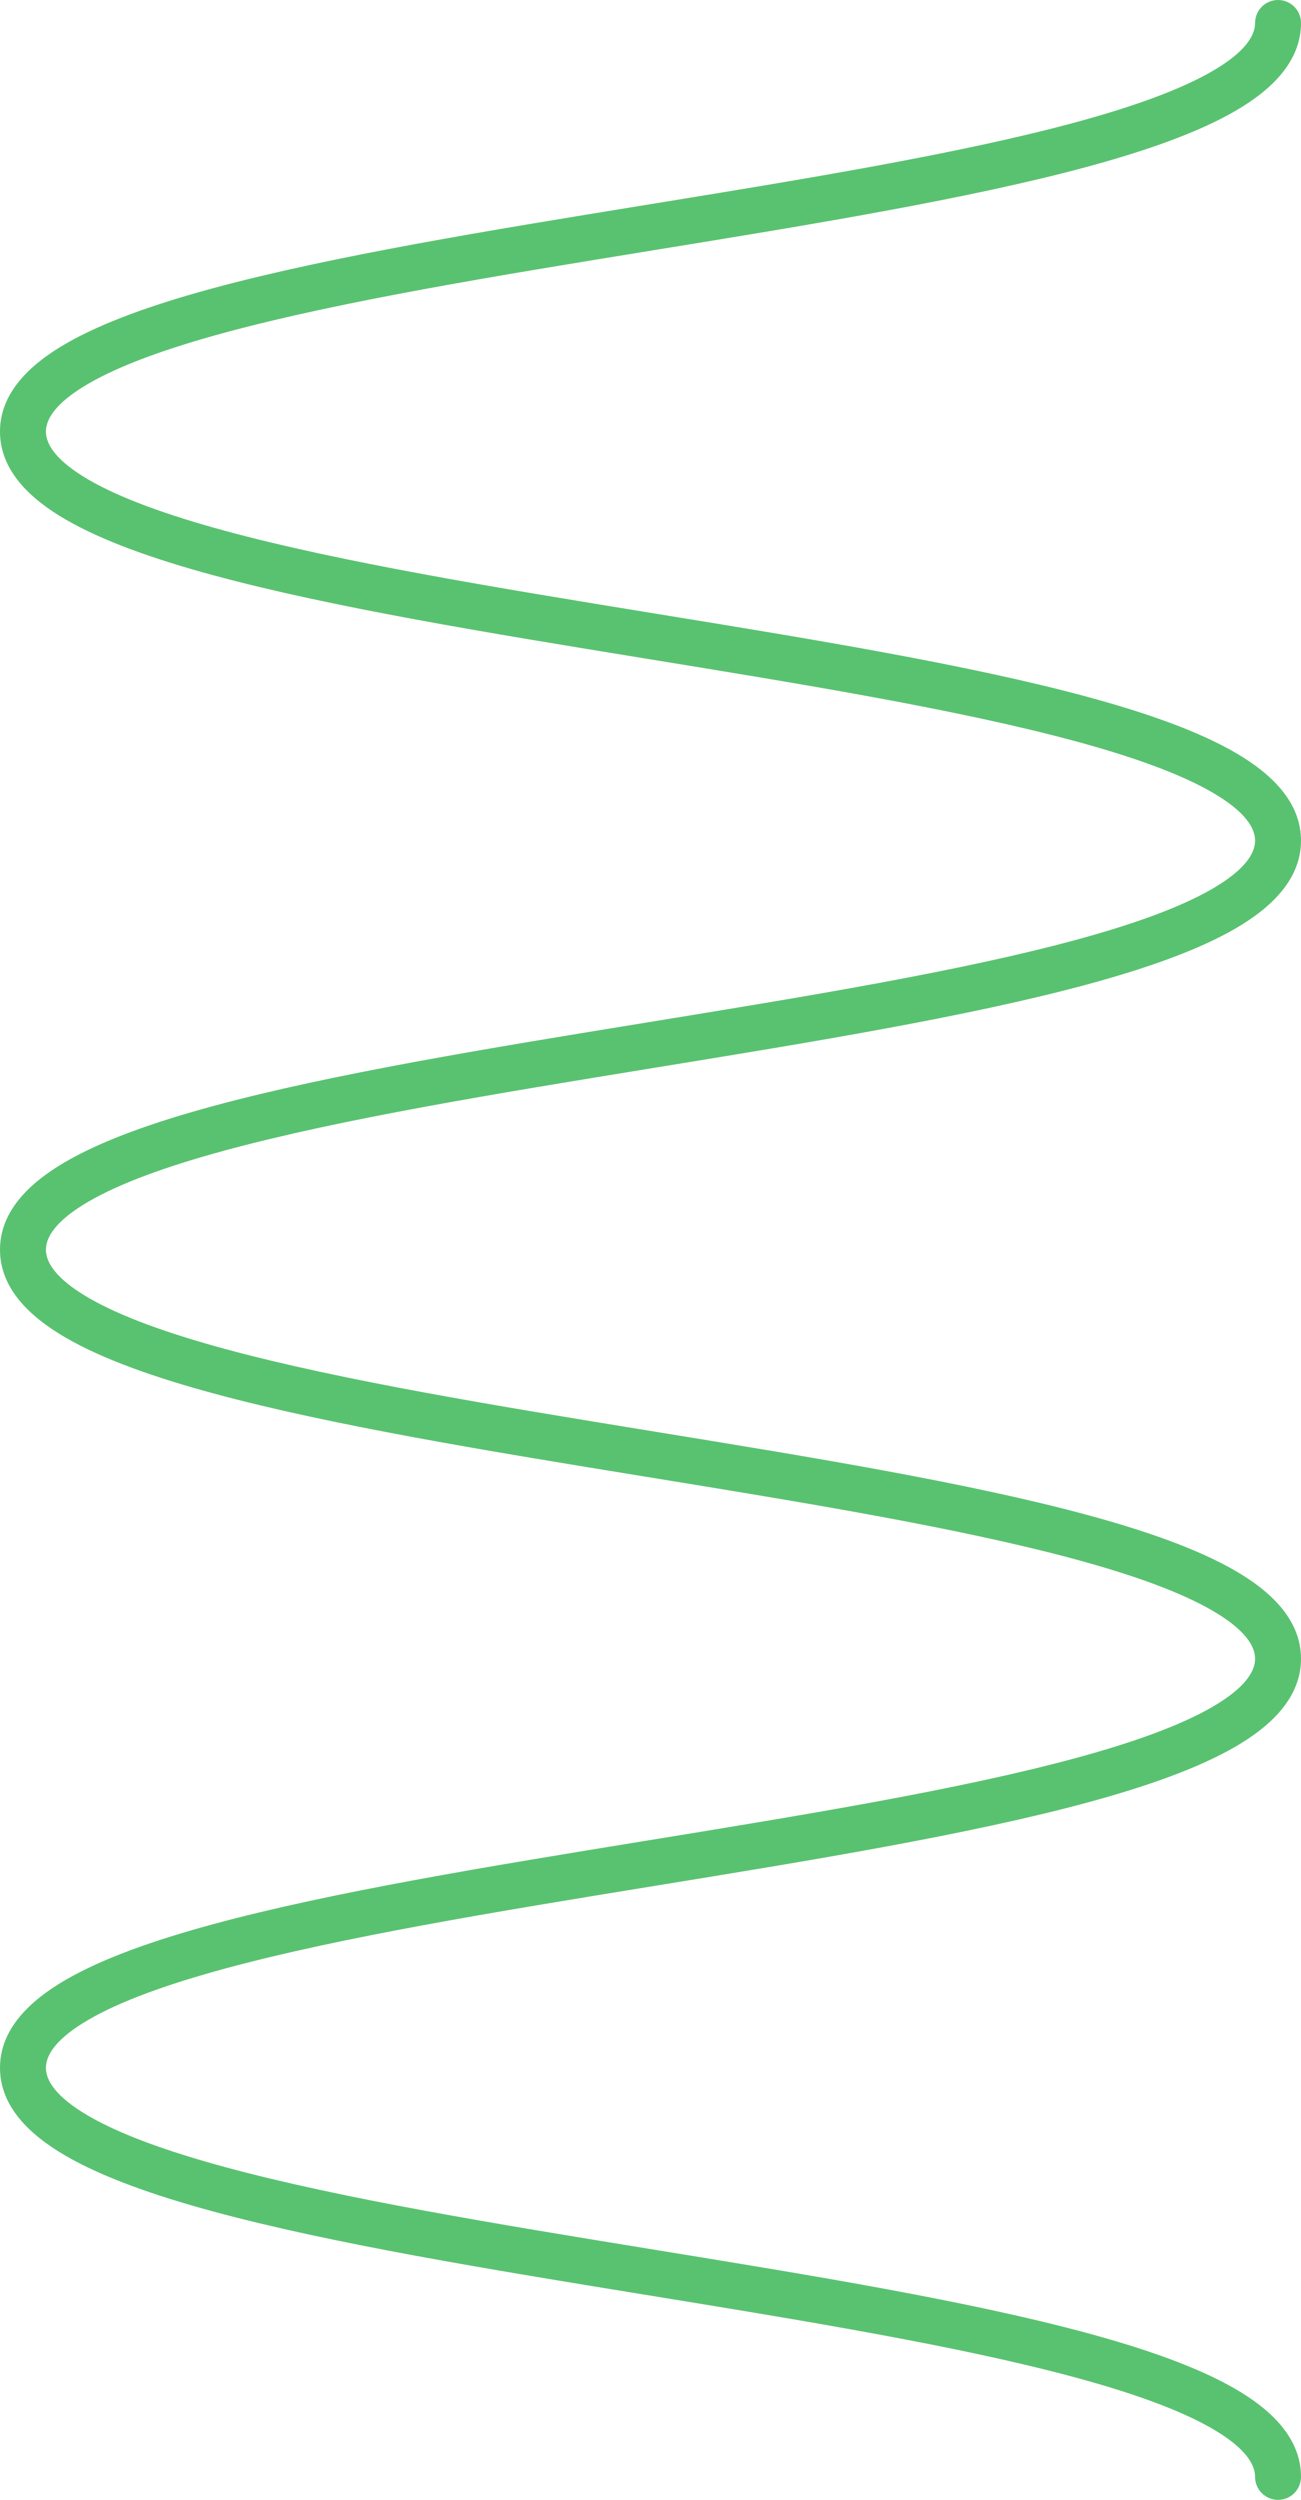 <?xml version="1.0" encoding="UTF-8"?> <svg xmlns="http://www.w3.org/2000/svg" width="340" height="653" viewBox="0 0 340 653" fill="none"> <path fill-rule="evenodd" clip-rule="evenodd" d="M334 -2.62268e-07C337.314 -1.17422e-07 340 2.686 340 6C340 16.092 332.272 23.486 322.923 28.923C313.264 34.541 299.843 39.294 284.321 43.507C253.234 51.943 211.933 58.661 171.082 65.307L170.963 65.326C129.853 72.014 89.203 78.629 58.819 86.859C43.589 90.984 31.384 95.402 23.105 100.207C14.512 105.193 12 109.472 12 112.712C12 115.975 14.522 120.267 23.111 125.263C31.389 130.078 43.593 134.506 58.822 138.64C89.205 146.887 129.854 153.514 170.964 160.21L171.232 160.253C212.034 166.898 253.272 173.614 284.322 182.042C299.843 186.255 313.264 191.008 322.923 196.626C332.271 202.063 340 209.457 340 219.548C340 229.64 332.272 237.034 322.923 242.472C313.264 248.09 299.843 252.843 284.322 257.057C253.271 265.485 212.03 272.202 171.226 278.847L170.965 278.89C129.854 285.585 89.205 292.213 58.822 300.46C43.593 304.594 31.389 309.022 23.111 313.837C14.522 318.833 12 323.125 12 326.388C12 329.65 14.521 333.942 23.11 338.937C31.389 343.752 43.593 348.18 58.822 352.313C89.205 360.56 129.854 367.187 170.964 373.883L171.223 373.925C212.029 380.57 253.27 387.287 284.322 395.715C299.843 399.929 313.264 404.682 322.923 410.3C332.272 415.738 340 423.132 340 433.224C340 443.316 332.272 450.71 322.923 456.148C313.264 461.766 299.843 466.519 284.322 470.733C253.271 479.161 212.03 485.878 171.226 492.523L170.965 492.566C129.854 499.261 89.205 505.889 58.822 514.136C43.593 518.27 31.389 522.698 23.11 527.513C14.522 532.509 12 536.801 12 540.064C12 543.327 14.521 547.618 23.11 552.613C31.389 557.428 43.593 561.856 58.822 565.989C89.205 574.236 129.854 580.863 170.964 587.559L171.223 587.601C212.029 594.246 253.27 600.963 284.322 609.392C299.843 613.605 313.264 618.358 322.923 623.977C332.272 629.414 340 636.808 340 646.9C340 650.214 337.314 652.9 334 652.9C330.686 652.9 328 650.214 328 646.9C328 643.637 325.478 639.345 316.889 634.349C308.611 629.534 296.407 625.106 281.178 620.972C250.795 612.725 210.146 606.098 169.036 599.403L168.768 599.359C127.965 592.714 86.728 585.998 55.678 577.57C40.157 573.357 26.736 568.604 17.077 562.986C7.729 557.549 3.69871e-05 550.155 3.74282e-05 540.064C3.78693e-05 529.972 7.728 522.578 17.077 517.14C26.736 511.522 40.157 506.769 55.678 502.555C86.729 494.127 127.97 487.41 168.774 480.765L169.036 480.722C210.146 474.027 250.795 467.399 281.178 459.152C296.407 455.018 308.611 450.59 316.889 445.775C325.478 440.779 328 436.487 328 433.224C328 429.961 325.478 425.669 316.89 420.673C308.611 415.858 296.407 411.43 281.178 407.296C250.795 399.049 210.146 392.422 169.036 385.726L168.768 385.683C127.965 379.038 86.728 372.322 55.678 363.894C40.157 359.681 26.736 354.928 17.077 349.31C7.729 343.873 4.63272e-05 336.479 4.67683e-05 326.388C4.72094e-05 316.296 7.728 308.902 17.077 303.464C26.736 297.846 40.157 293.093 55.678 288.879C86.729 280.451 127.97 273.734 168.774 267.089L169.036 267.046C210.146 260.351 250.795 253.723 281.178 245.476C296.407 241.342 308.611 236.914 316.89 232.099C325.478 227.103 328 222.811 328 219.548C328 216.286 325.479 211.994 316.89 206.999C308.611 202.184 296.407 197.756 281.178 193.623C250.795 185.376 210.146 178.749 169.036 172.053L168.778 172.012C127.972 165.366 86.73 158.649 55.678 150.221C40.157 146.007 26.736 141.254 17.077 135.636C7.728 130.198 5.56672e-05 122.804 5.61084e-05 112.712C5.65491e-05 102.629 7.738 95.25 17.082 89.828C26.741 84.223 40.161 79.481 55.681 75.277C86.694 66.876 127.873 60.178 168.63 53.548L169.037 53.482C210.146 46.794 250.796 40.171 281.179 31.926C296.407 27.793 308.611 23.365 316.89 18.55C325.478 13.555 328 9.263 328 6C328 2.686 330.686 -4.07115e-07 334 -2.62268e-07Z" fill="#59C270"></path> </svg> 